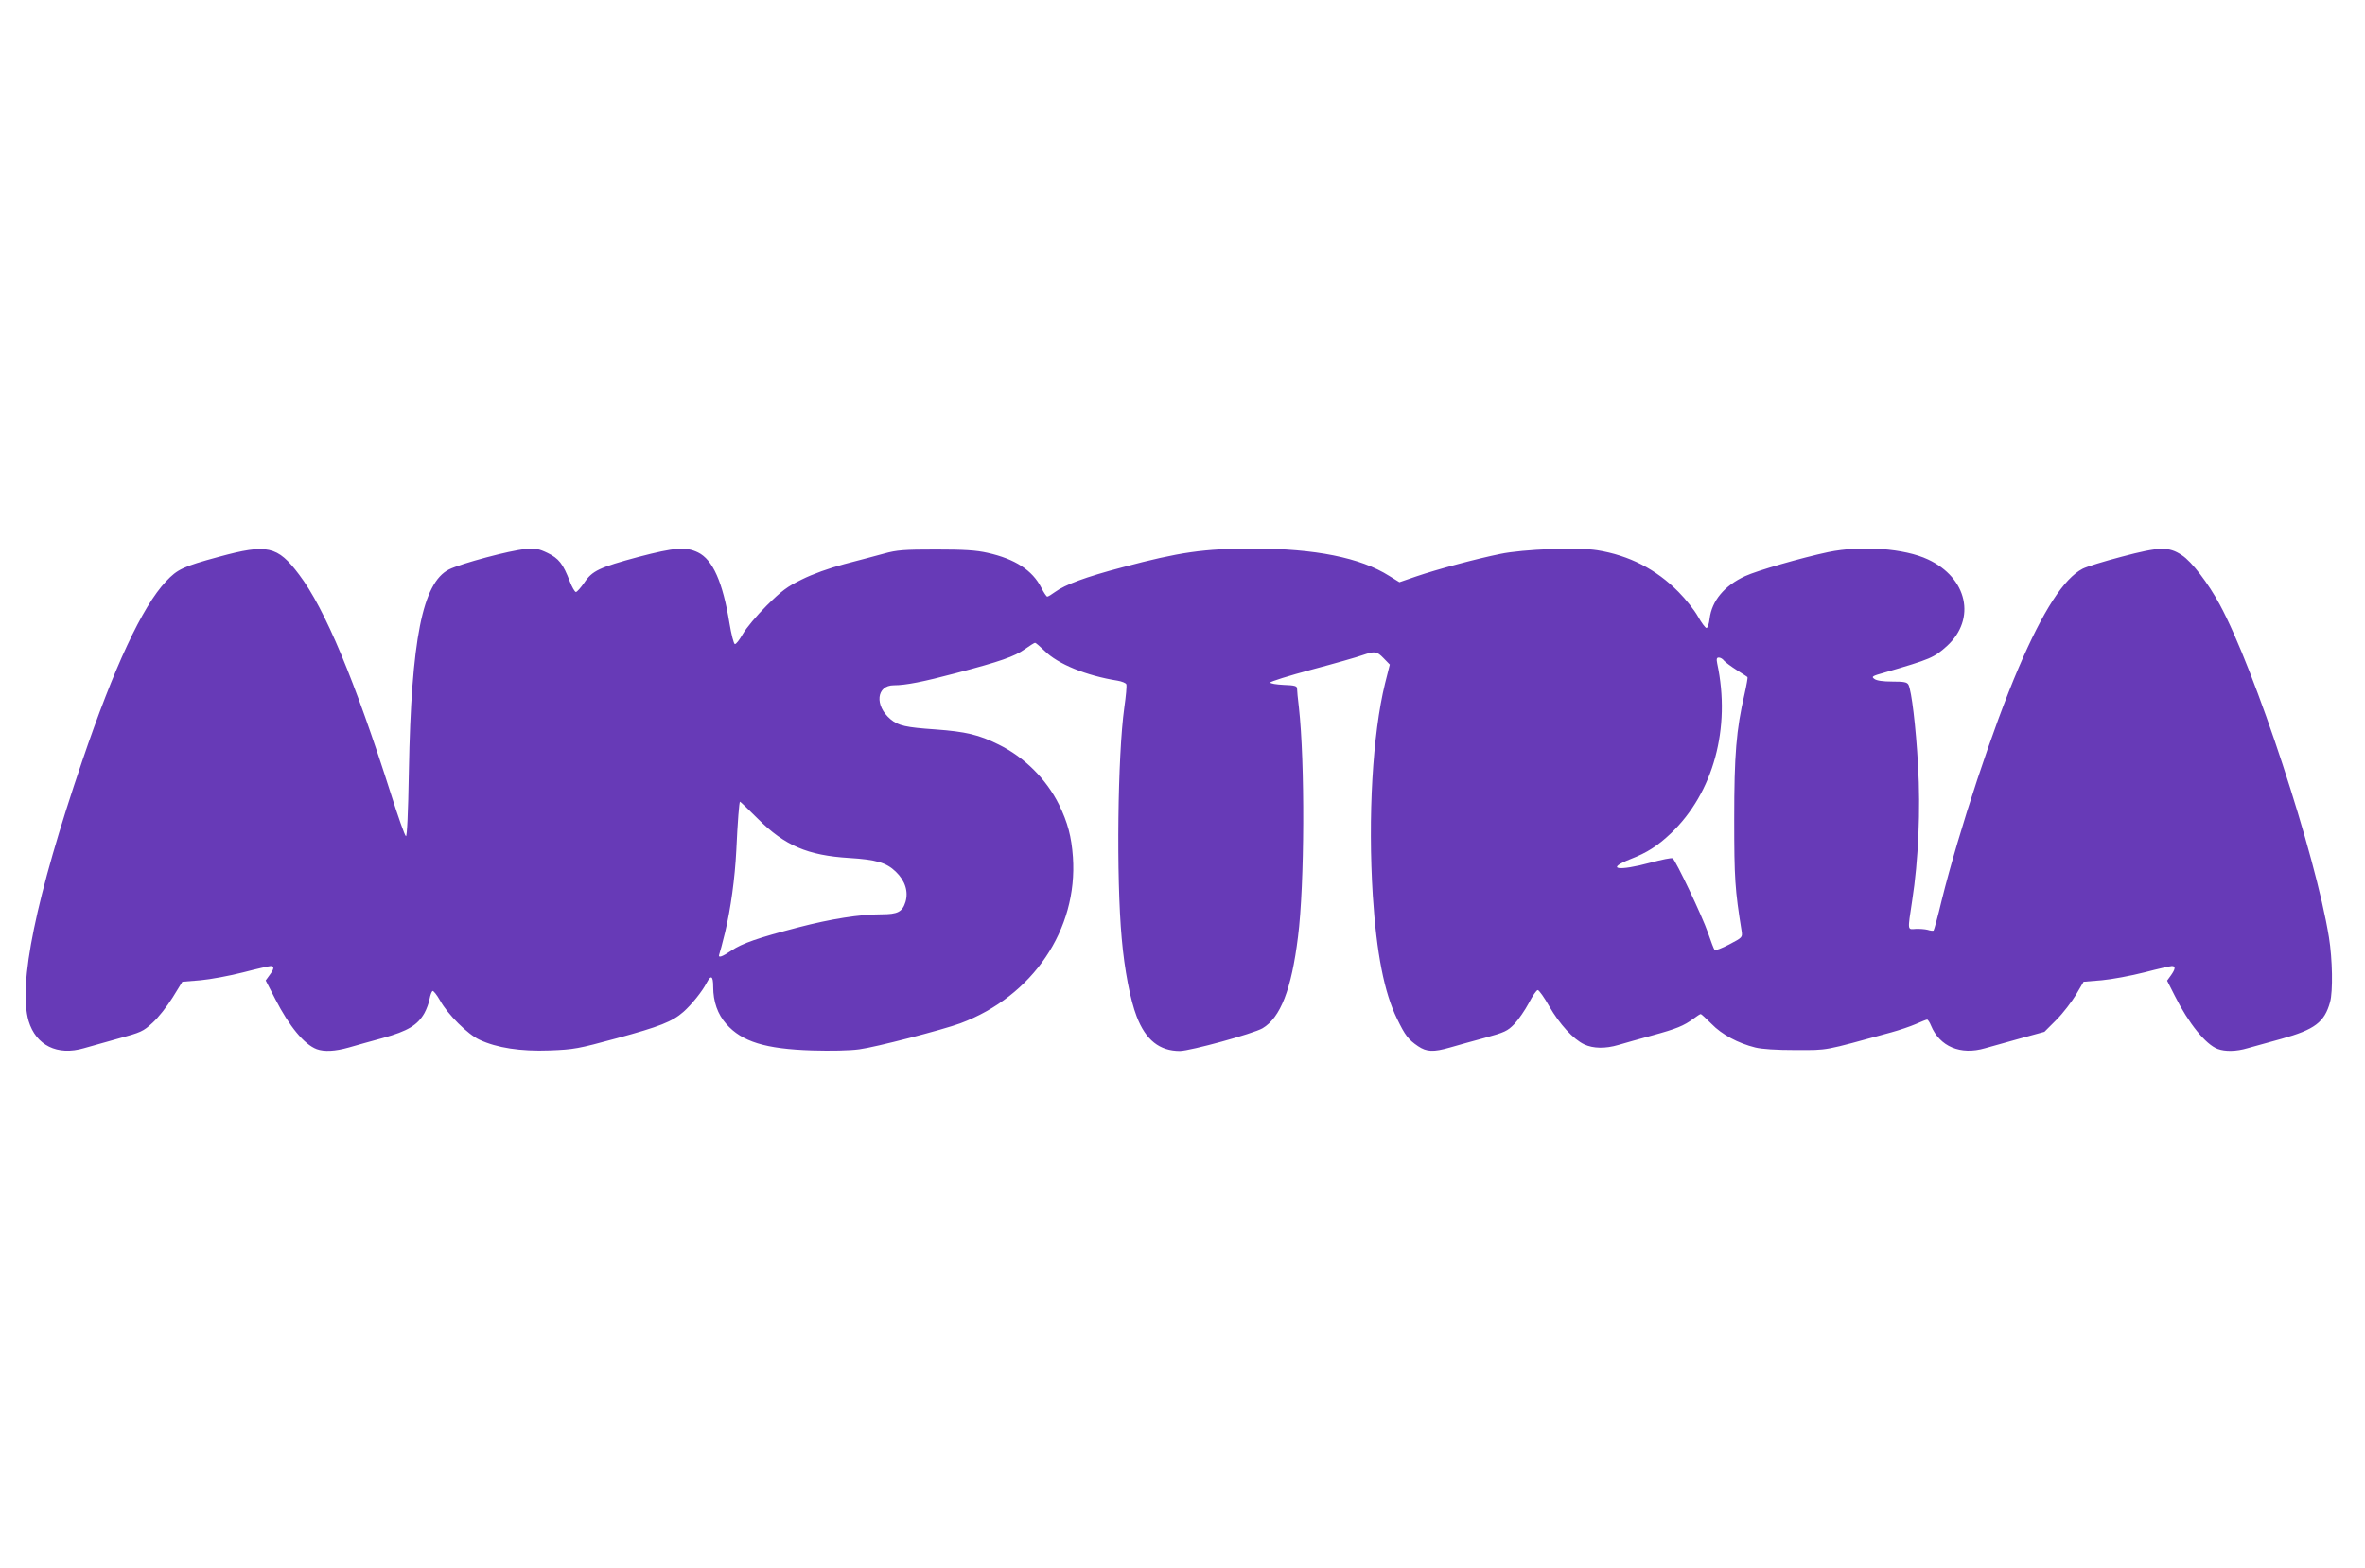 <?xml version="1.0" standalone="no"?>
<!DOCTYPE svg PUBLIC "-//W3C//DTD SVG 20010904//EN"
 "http://www.w3.org/TR/2001/REC-SVG-20010904/DTD/svg10.dtd">
<svg version="1.0" xmlns="http://www.w3.org/2000/svg"
 width="1280pt" height="849pt" viewBox="0 0 1280 849"
 preserveAspectRatio="xMidYMid meet">
<g transform="translate(0,849) scale(0.1,-0.1)"
fill="#673ab7" stroke="none">
<path d="M1183 5475 c-192 -52 -223 -67 -285 -133 -128 -136 -281 -465 -453
-972 -252 -742 -348 -1211 -290 -1408 40 -132 156 -189 299 -147 28 8 111 31
185 52 125 34 136 39 187 86 30 27 78 88 108 136 l53 86 98 8 c54 5 158 24
232 43 73 19 140 34 148 34 21 0 19 -16 -6 -49 l-21 -29 52 -101 c76 -148 156
-245 224 -271 41 -15 100 -12 174 9 37 11 121 34 186 52 133 37 186 69 223
134 12 22 25 57 28 77 4 21 11 40 16 43 4 3 23 -20 41 -52 42 -76 150 -183
213 -212 94 -44 223 -64 380 -58 132 5 153 9 363 66 232 63 301 90 361 143 44
39 102 111 125 156 24 46 36 40 36 -21 0 -79 24 -148 71 -201 85 -96 212 -135
464 -143 102 -3 204 -1 255 6 87 11 453 106 548 141 391 146 636 508 609 900
-8 111 -28 187 -76 285 -68 137 -187 256 -326 324 -106 53 -178 70 -342 82
-160 11 -201 20 -243 55 -88 74 -77 184 18 184 64 0 160 19 337 66 240 63 316
90 371 129 27 19 52 35 56 35 4 0 27 -20 52 -44 71 -71 225 -134 394 -161 24
-4 46 -13 48 -20 3 -7 -2 -63 -11 -126 -36 -259 -44 -919 -14 -1249 15 -171
46 -332 81 -423 49 -128 124 -187 234 -187 58 1 397 94 447 123 97 57 157 211
192 495 36 282 38 947 5 1242 -6 47 -10 93 -10 102 0 14 -12 18 -72 20 -40 2
-73 7 -73 13 0 5 101 37 225 70 124 33 247 68 274 78 68 23 77 22 115 -17 l33
-34 -26 -103 c-67 -274 -93 -719 -66 -1149 20 -310 62 -524 131 -665 44 -91
61 -113 114 -149 46 -31 83 -33 173 -7 37 11 121 34 187 52 109 30 124 37 161
75 22 23 57 74 78 113 20 39 42 71 49 71 7 -1 35 -40 62 -88 56 -97 130 -178
189 -206 49 -23 115 -24 186 -3 30 9 112 32 181 51 132 36 172 52 226 92 17
13 34 24 38 24 3 0 29 -24 58 -53 56 -58 144 -105 237 -128 36 -9 113 -14 220
-14 179 0 143 -6 516 96 44 12 103 32 133 45 29 13 57 24 61 24 4 0 14 -14 21
-32 47 -114 160 -162 293 -123 28 8 112 31 186 52 l135 37 65 65 c36 36 83 98
106 136 l41 70 98 8 c54 5 158 24 232 43 73 19 140 34 148 34 21 0 19 -16 -5
-50 l-21 -29 42 -83 c74 -148 167 -263 232 -287 40 -15 101 -14 161 4 28 8
111 31 184 51 180 50 233 90 263 199 16 57 13 233 -6 350 -72 448 -401 1451
-591 1802 -62 115 -152 233 -205 267 -71 48 -122 46 -326 -8 -95 -25 -190 -54
-211 -65 -101 -52 -214 -226 -347 -537 -137 -319 -322 -880 -416 -1258 -21
-88 -41 -161 -44 -164 -2 -2 -17 -1 -32 4 -15 4 -45 6 -65 5 -45 -3 -44 -13
-19 152 34 218 46 495 32 733 -12 211 -35 404 -52 437 -8 14 -24 17 -87 17
-51 0 -85 5 -97 14 -18 13 -13 16 55 35 250 73 267 80 338 144 159 146 110
369 -103 468 -127 60 -361 77 -540 40 -146 -31 -385 -100 -450 -130 -113 -52
-180 -134 -192 -230 -3 -28 -11 -51 -17 -51 -6 0 -27 28 -46 62 -19 34 -66 94
-105 133 -121 123 -267 198 -440 226 -106 17 -400 6 -525 -20 -124 -25 -342
-83 -456 -122 l-90 -31 -55 34 c-156 99 -403 148 -737 148 -265 0 -398 -19
-706 -101 -202 -53 -311 -94 -366 -134 -19 -14 -37 -25 -42 -25 -4 0 -19 22
-32 48 -48 95 -143 156 -291 189 -62 14 -125 18 -280 18 -173 0 -211 -3 -280
-22 -44 -12 -141 -38 -215 -57 -83 -22 -172 -54 -230 -83 -80 -39 -109 -61
-191 -142 -55 -55 -110 -121 -129 -154 -18 -32 -37 -56 -43 -54 -6 2 -19 53
-29 113 -36 222 -90 344 -170 383 -66 32 -127 27 -322 -24 -212 -57 -251 -75
-294 -140 -19 -27 -39 -50 -45 -50 -6 0 -21 26 -33 57 -36 95 -60 125 -120
154 -48 23 -63 26 -122 21 -79 -6 -348 -78 -412 -110 -143 -72 -204 -380 -217
-1090 -4 -234 -10 -356 -16 -354 -6 2 -42 104 -81 228 -196 616 -357 1003
-497 1188 -117 156 -172 168 -436 96z m8148 -562 c8 -9 39 -32 69 -51 30 -19
57 -36 58 -38 2 -1 -5 -42 -16 -91 -45 -193 -56 -329 -56 -678 0 -320 4 -382
40 -605 5 -35 5 -35 -67 -73 -40 -21 -75 -34 -79 -30 -4 4 -20 46 -36 93 -30
88 -175 393 -191 403 -6 4 -59 -7 -119 -23 -177 -48 -248 -36 -109 19 90 35
146 71 219 140 229 219 325 569 250 919 -5 25 -3 32 9 32 8 0 21 -7 28 -17z
m-5229 -856 c145 -145 269 -198 494 -212 146 -9 201 -25 252 -74 51 -49 69
-107 53 -163 -17 -55 -42 -68 -131 -68 -117 0 -274 -25 -447 -70 -223 -58
-306 -87 -364 -126 -54 -36 -74 -42 -66 -20 3 7 17 60 31 117 31 131 53 290
61 444 7 156 16 265 20 265 2 0 46 -42 97 -93z"/>
</g>
</svg>
